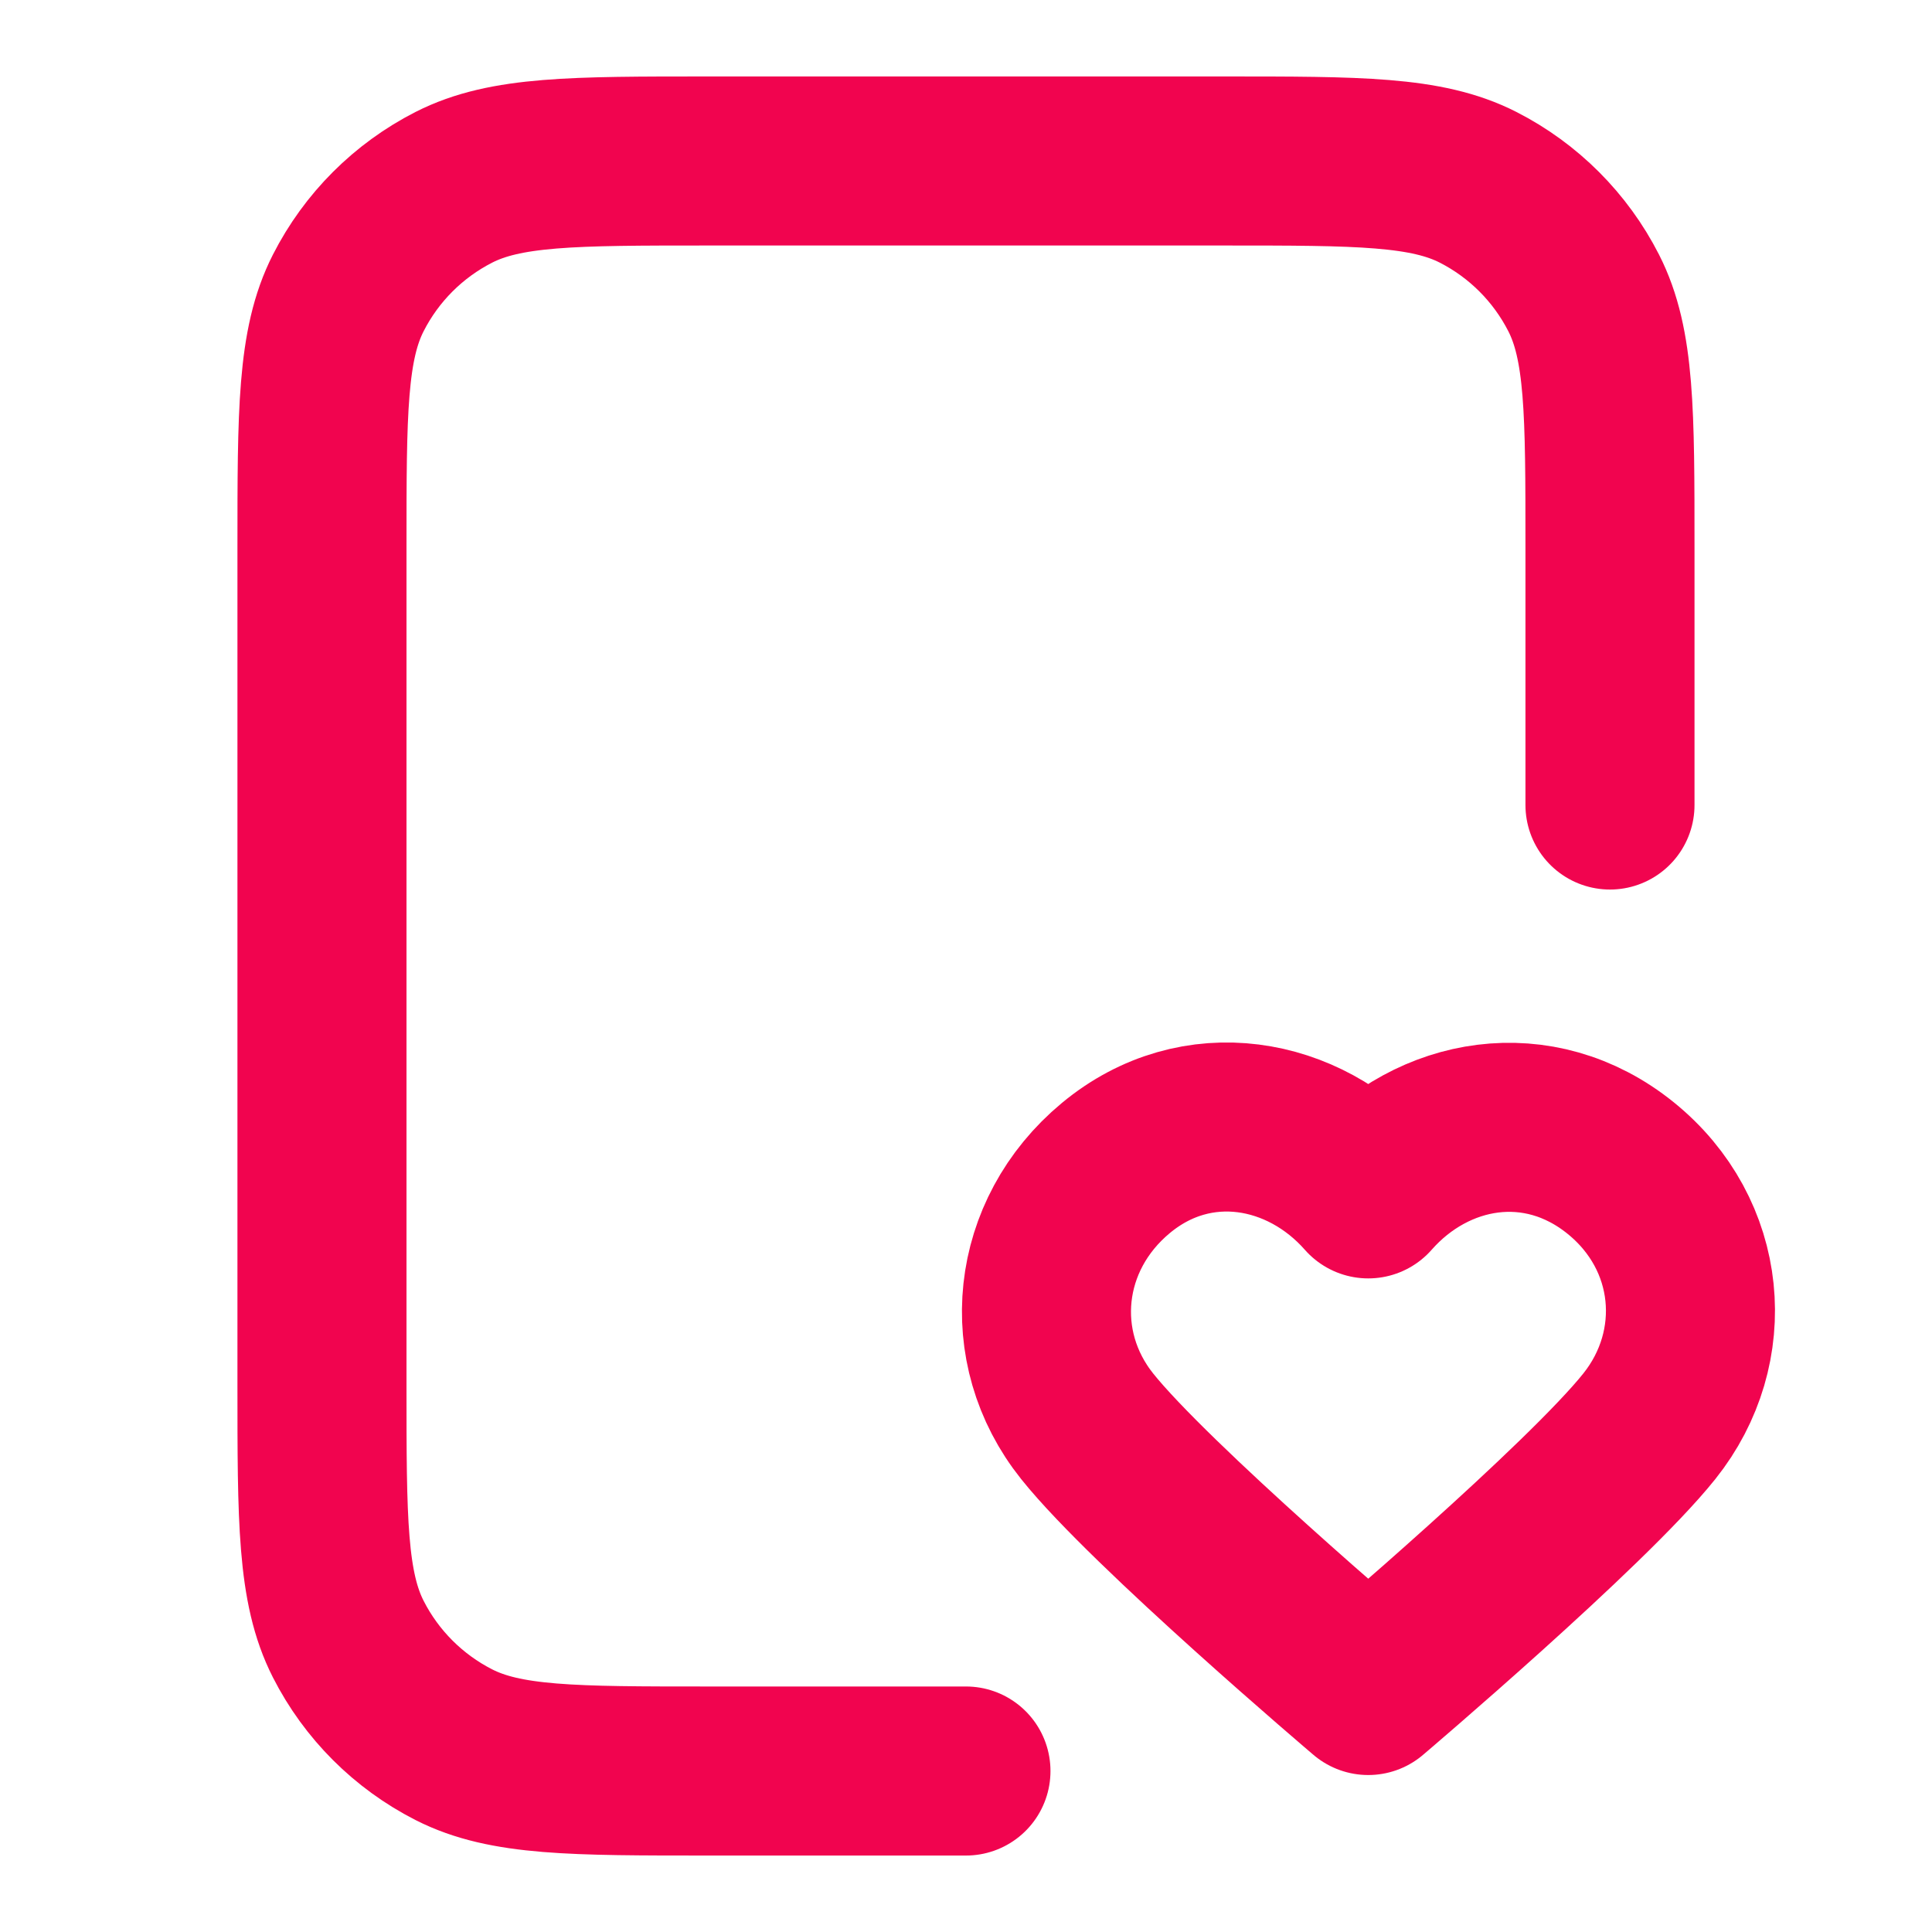 <svg width="40" height="40" viewBox="0 0 40 40" fill="none" xmlns="http://www.w3.org/2000/svg">
<path d="M33.333 16.667V11.334C33.333 8.533 33.333 7.133 32.788 6.064C32.308 5.123 31.543 4.358 30.603 3.878C29.533 3.333 28.133 3.333 25.333 3.333H14.666C11.866 3.333 10.466 3.333 9.396 3.878C8.455 4.358 7.69 5.123 7.211 6.064C6.666 7.133 6.666 8.533 6.666 11.334V28.667C6.666 31.467 6.666 32.867 7.211 33.937C7.69 34.878 8.455 35.642 9.396 36.122C10.466 36.667 11.866 36.667 14.666 36.667H19.999M28.328 24.718C26.995 23.203 24.773 22.795 23.102 24.183C21.432 25.57 21.197 27.889 22.509 29.53C23.82 31.171 28.328 35 28.328 35C28.328 35 32.836 31.171 34.147 29.53C35.459 27.889 35.252 25.555 33.554 24.183C31.855 22.81 29.661 23.203 28.328 24.718Z" stroke="#F1044F" stroke-width="3.5" stroke-linecap="round" stroke-linejoin="round"/>
</svg>
